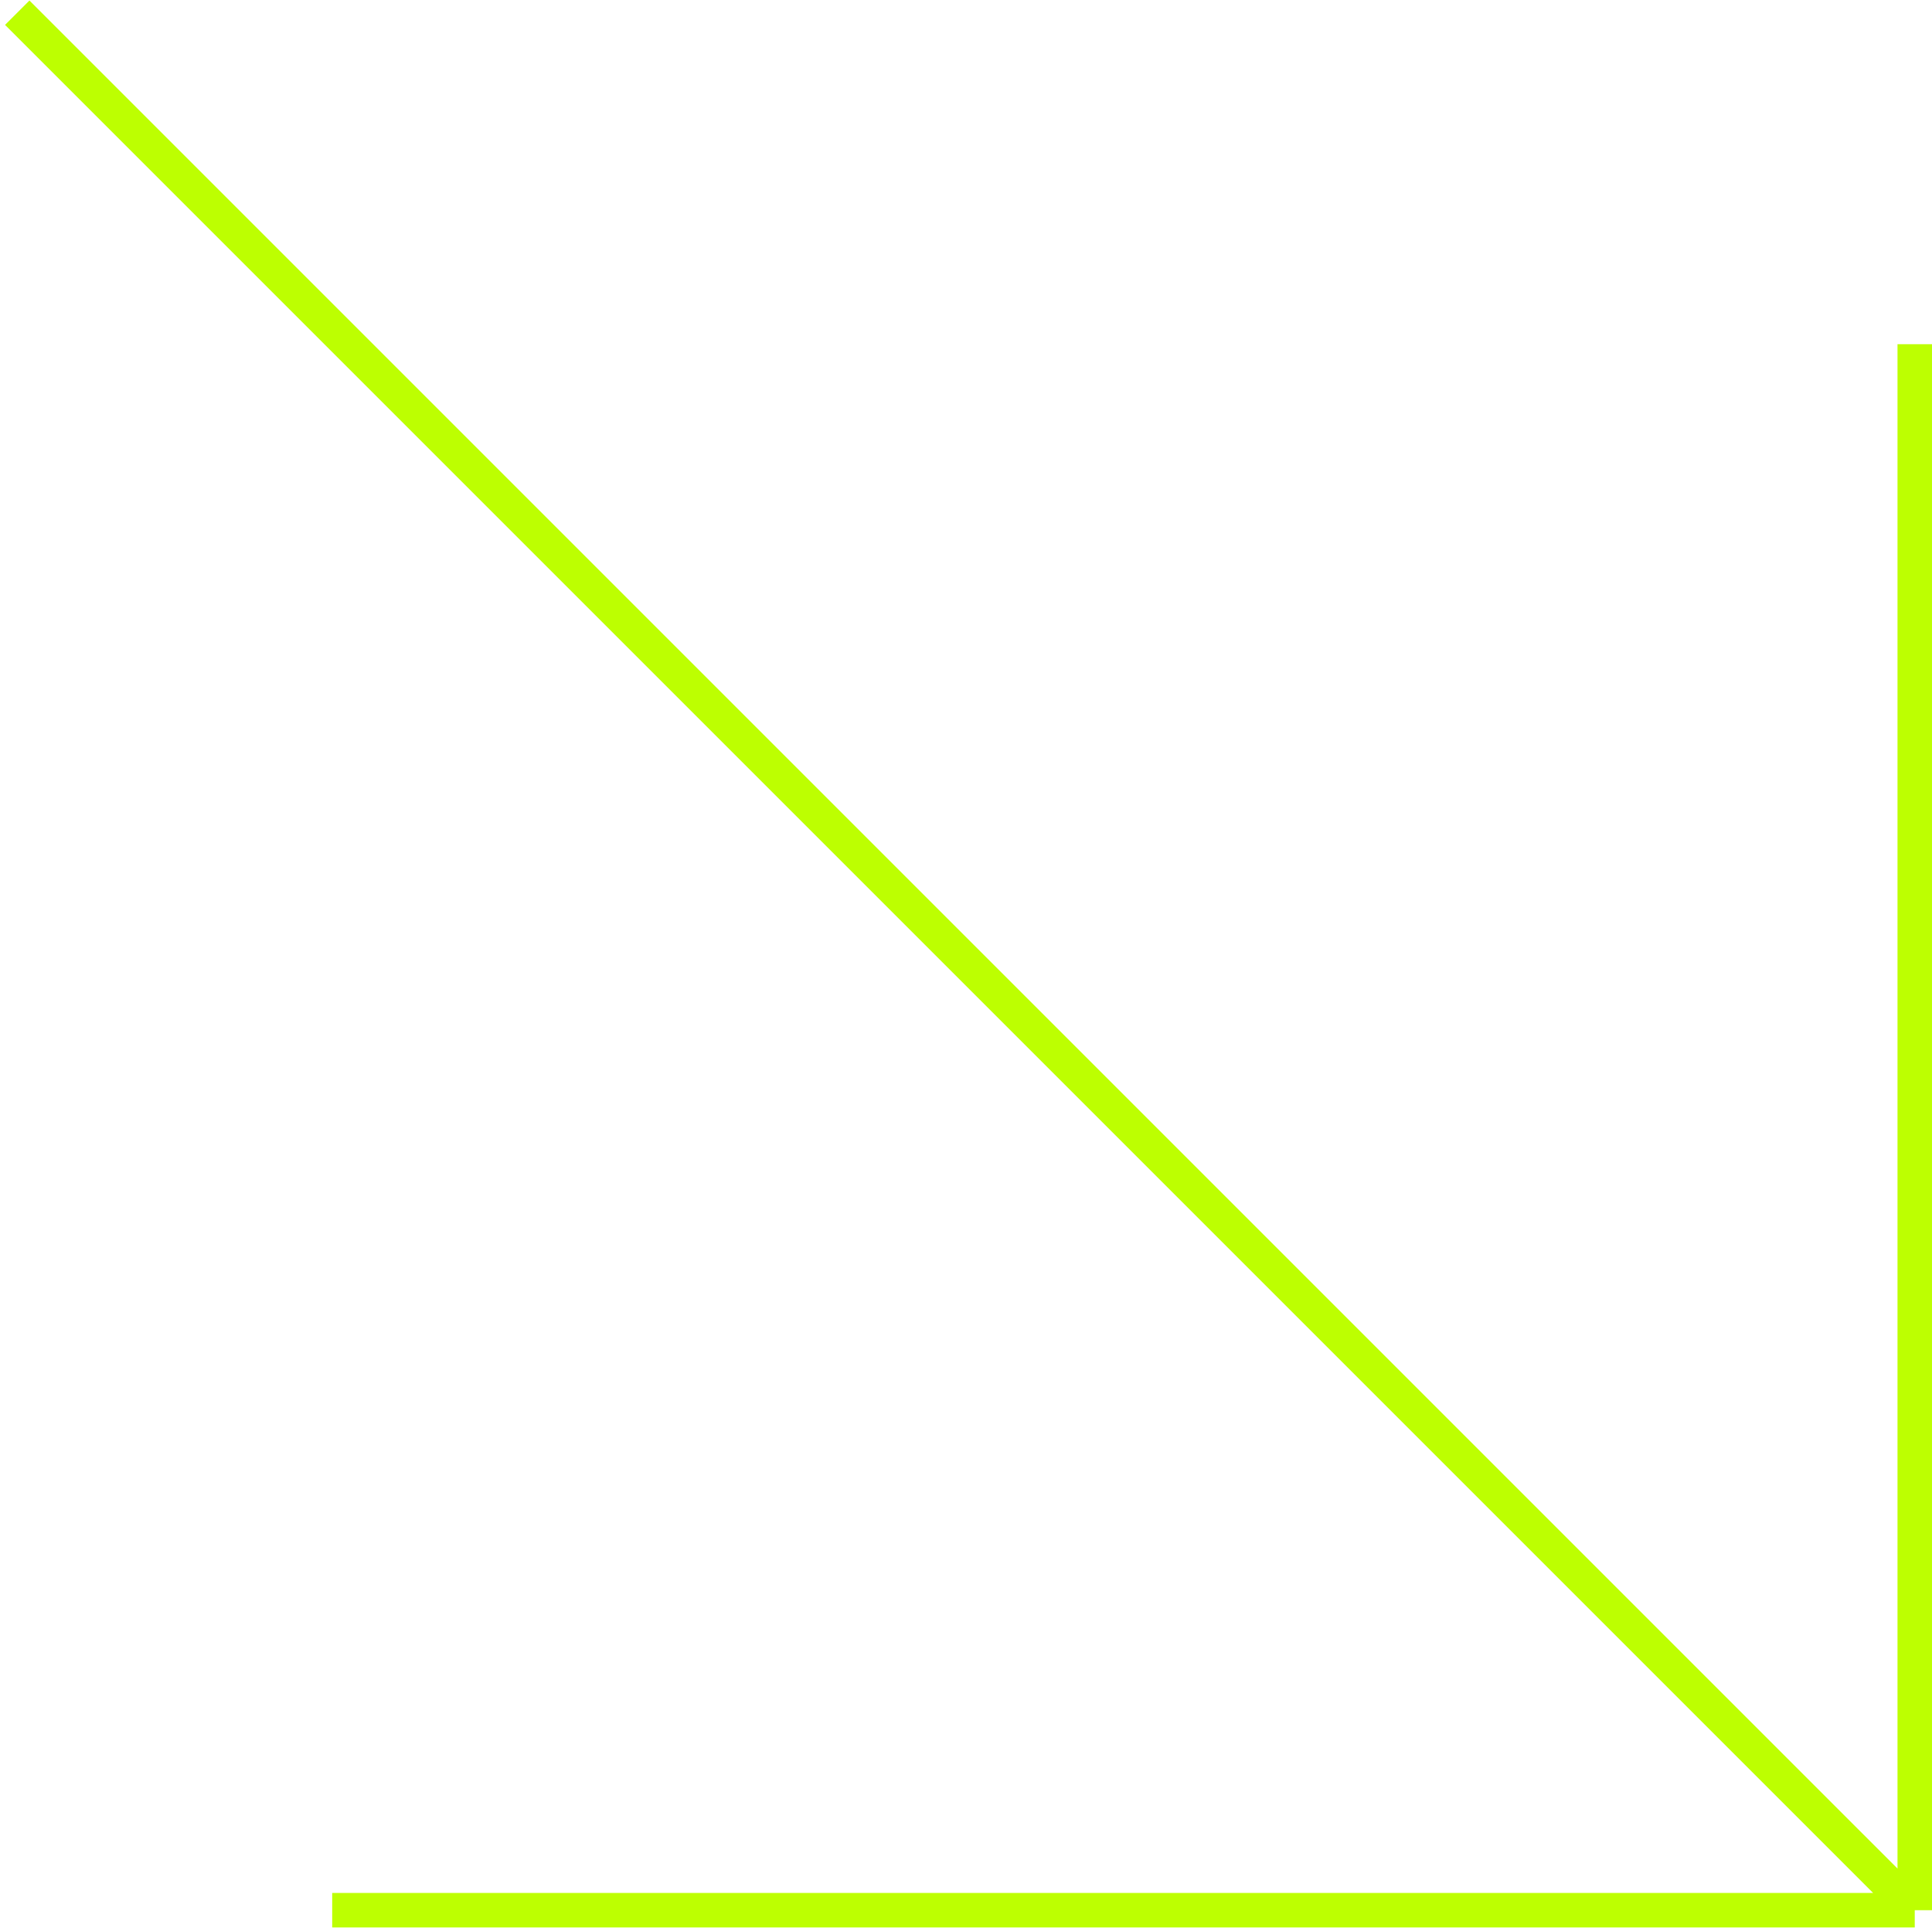 <?xml version="1.0" encoding="UTF-8"?> <svg xmlns="http://www.w3.org/2000/svg" width="56" height="56" viewBox="0 0 56 56" fill="none"> <path d="M0.5 0.368L55.5 55.368M55.5 55.368H9.629M55.5 55.368V9.977" stroke="#BDFF01"></path> </svg> 